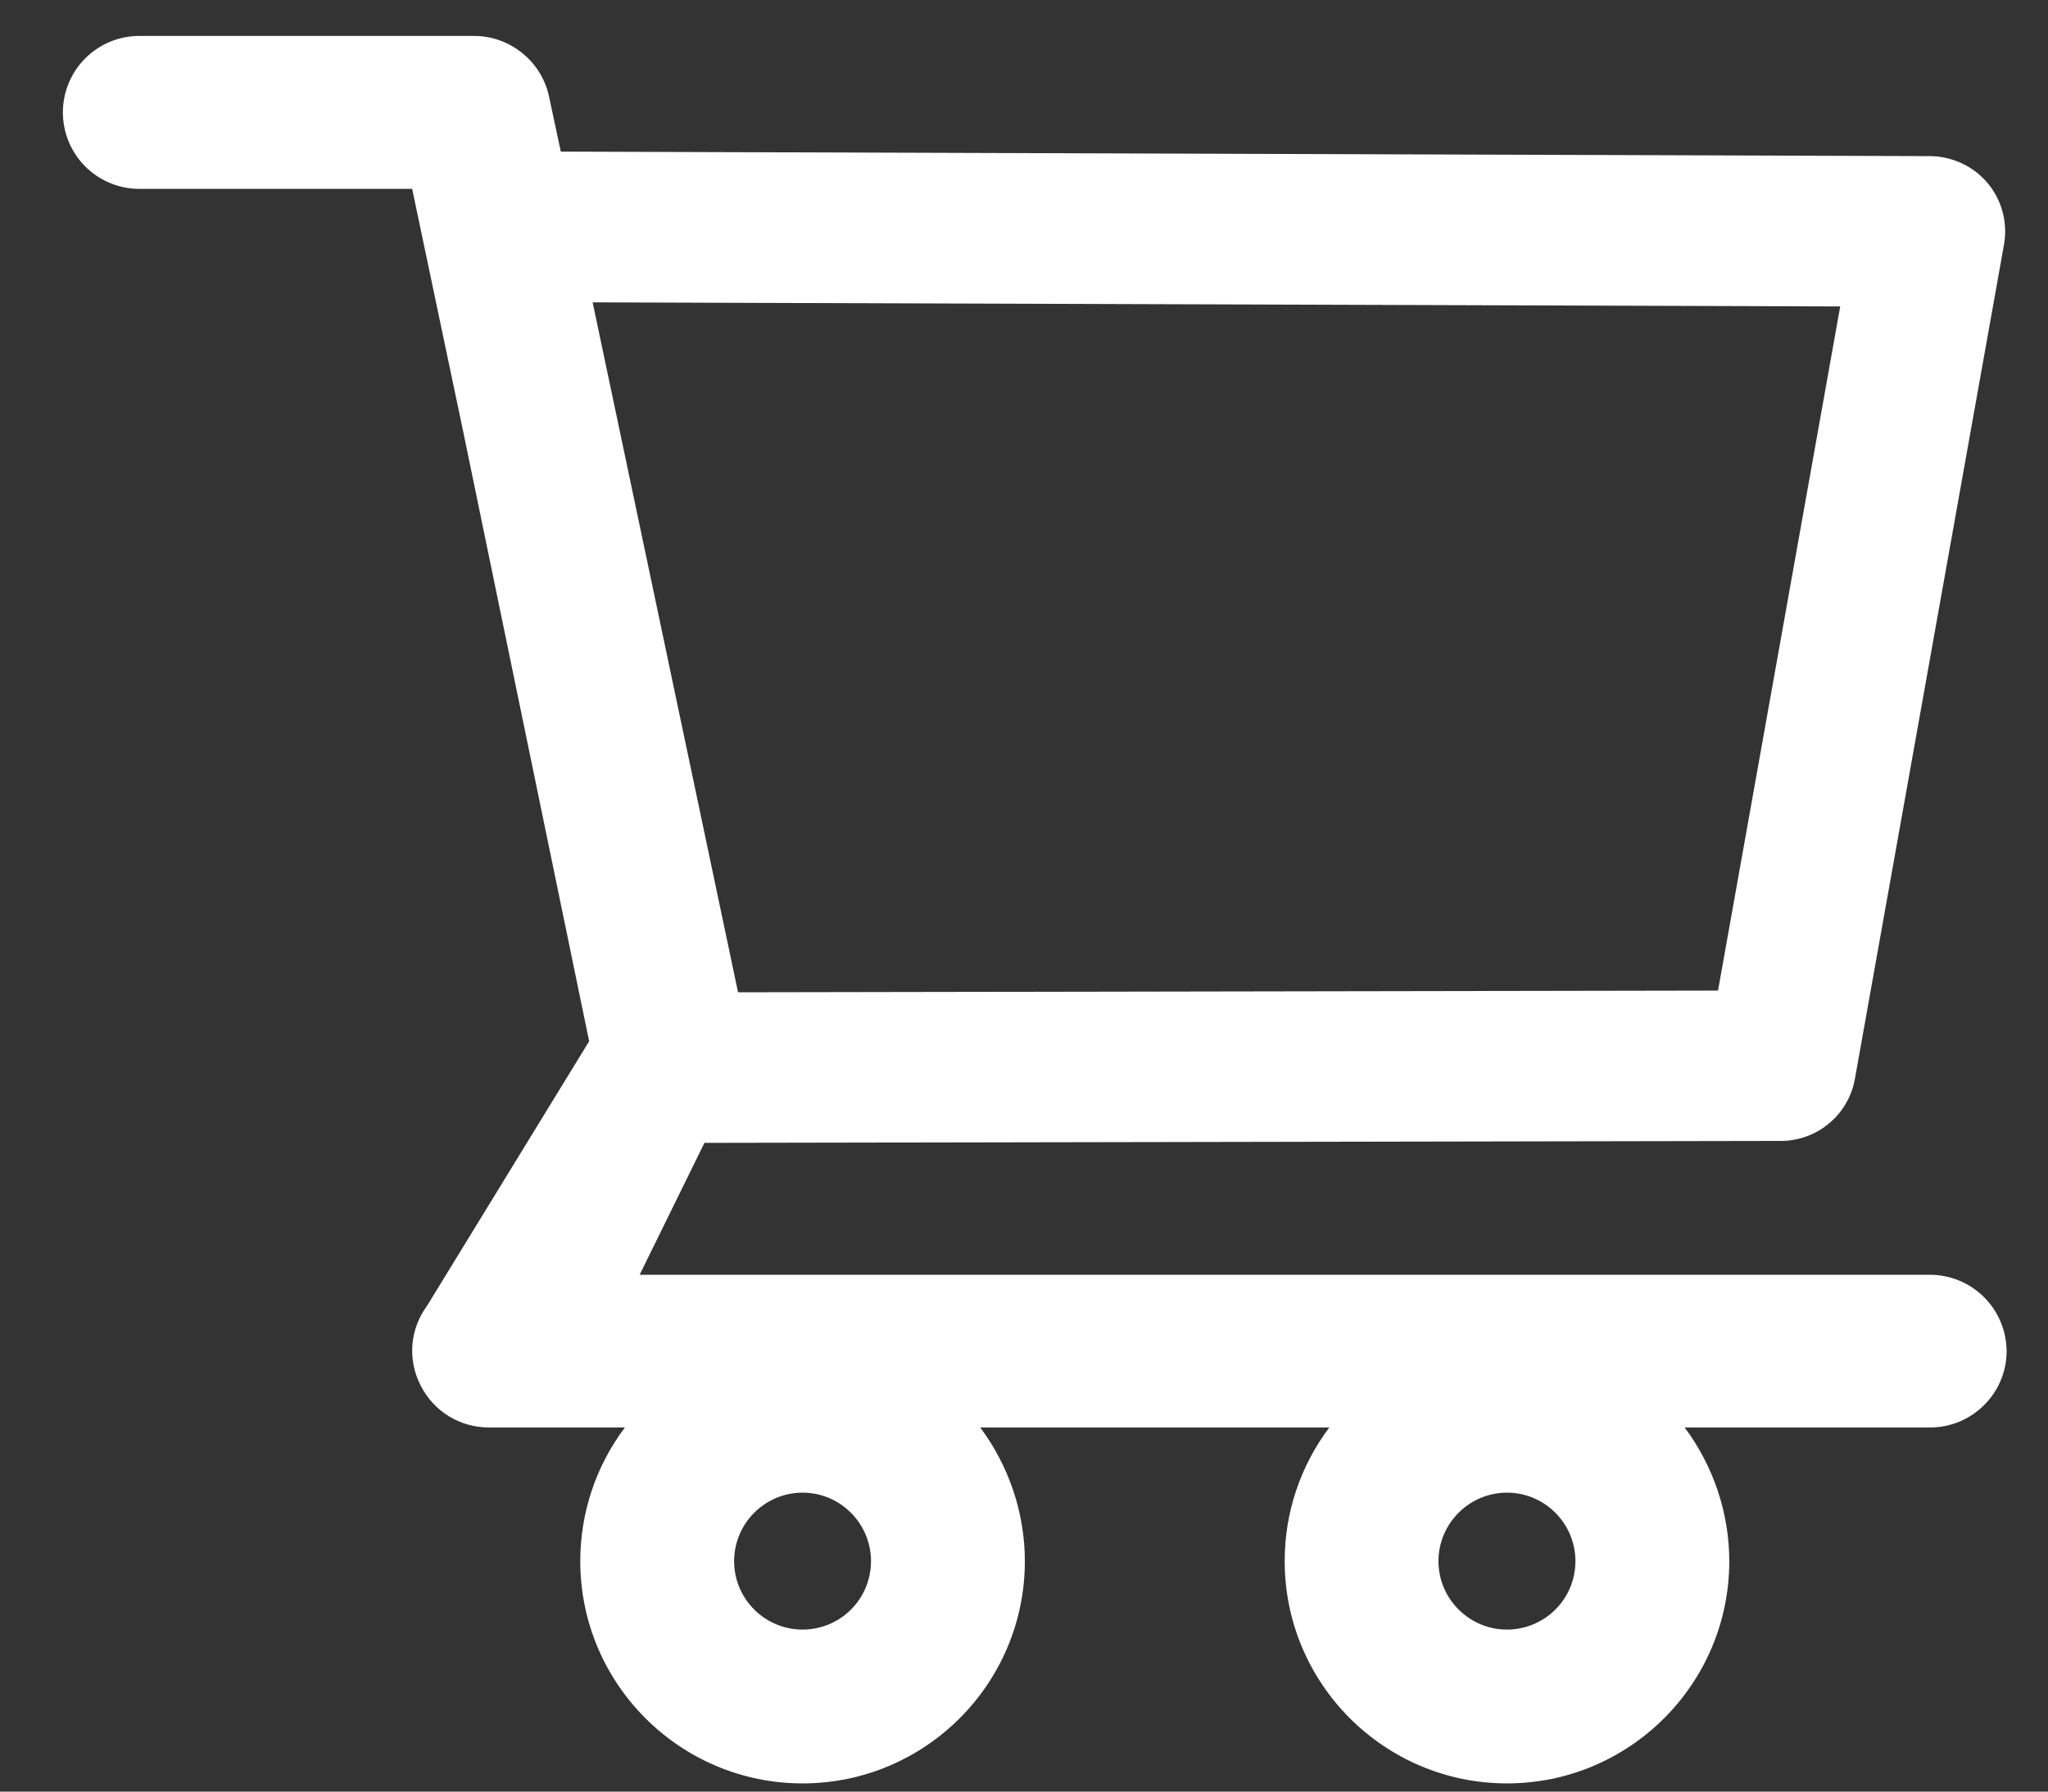 <svg width="24" height="21" viewBox="0 0 24 21" fill="none" xmlns="http://www.w3.org/2000/svg">
<rect x="0" y="0" width="24" height="21" fill="#333333" stroke="none"/>
<path d="M22.616 14.942H7.496L8.255 13.396L20.869 13.373C21.296 13.373 21.661 13.068 21.737 12.647L23.484 2.869C23.53 2.612 23.461 2.348 23.294 2.148C23.211 2.049 23.108 1.969 22.991 1.915C22.875 1.86 22.747 1.831 22.619 1.83L6.572 1.777L6.434 1.132C6.348 0.721 5.977 0.421 5.556 0.421H1.633C1.395 0.421 1.167 0.516 0.999 0.684C0.831 0.852 0.737 1.08 0.737 1.317C0.737 1.555 0.831 1.783 0.999 1.951C1.167 2.119 1.395 2.214 1.633 2.214H4.83L5.429 5.063L6.904 12.205L5.005 15.305C4.906 15.438 4.847 15.596 4.833 15.761C4.82 15.927 4.853 16.092 4.929 16.239C5.081 16.542 5.388 16.732 5.729 16.732H7.323C6.983 17.184 6.8 17.733 6.8 18.299C6.8 19.736 7.968 20.904 9.405 20.904C10.842 20.904 12.01 19.736 12.01 18.299C12.01 17.733 11.822 17.181 11.487 16.732H15.578C15.238 17.184 15.054 17.733 15.055 18.299C15.055 19.736 16.223 20.904 17.66 20.904C19.097 20.904 20.265 19.736 20.265 18.299C20.265 17.733 20.077 17.181 19.742 16.732H22.619C23.111 16.732 23.515 16.331 23.515 15.836C23.513 15.598 23.418 15.371 23.25 15.204C23.081 15.036 22.853 14.942 22.616 14.942ZM6.945 3.544L21.565 3.592L20.133 11.611L8.649 11.631L6.945 3.544ZM9.405 19.101C8.963 19.101 8.603 18.741 8.603 18.299C8.603 17.857 8.963 17.496 9.405 17.496C9.847 17.496 10.207 17.857 10.207 18.299C10.207 18.512 10.123 18.716 9.973 18.866C9.822 19.017 9.618 19.101 9.405 19.101ZM17.66 19.101C17.218 19.101 16.857 18.741 16.857 18.299C16.857 17.857 17.218 17.496 17.66 17.496C18.102 17.496 18.462 17.857 18.462 18.299C18.462 18.512 18.378 18.716 18.227 18.866C18.076 19.017 17.872 19.101 17.66 19.101Z" fill="white"/>
</svg>
